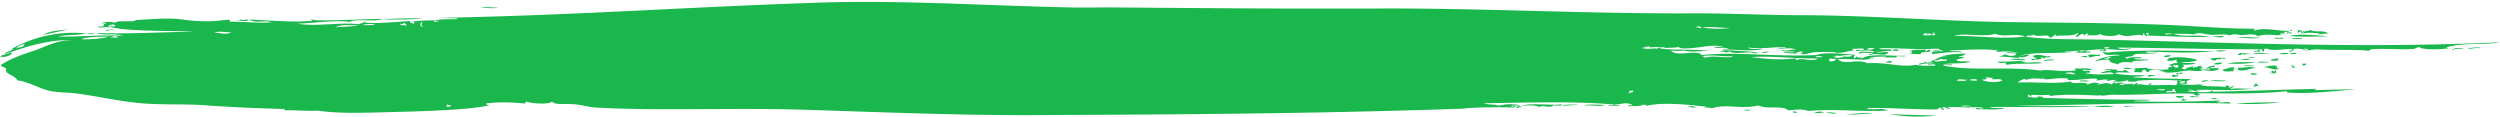 <?xml version="1.0" encoding="UTF-8" standalone="no"?><svg xmlns="http://www.w3.org/2000/svg" xmlns:xlink="http://www.w3.org/1999/xlink" fill="#000000" height="44" preserveAspectRatio="xMidYMid meet" version="1" viewBox="0.0 -0.7 936.9 44.0" width="936.9" zoomAndPan="magnify"><g data-name="Layer 2"><g data-name="Layer 1" fill="#19b74c" fill-rule="evenodd" id="change1_1"><path d="M858,12.73c4.57-.92,11.12-.11,14.83.2C868,13,860.15,13.19,858,12.73Z"/><path d="M850.85,13.52c2.33.29-5.71-.42-.32,0Z"/><path d="M862.78,13.63c-.34.79-2.62-.17-3.88.38C859.23,13.08,861.5,13.76,862.78,13.63Z"/><path d="M838.6,13.4c2.28-.51,5.91.1,8.71,0C844.24,14,842,13.47,838.6,13.4Z"/><path d="M845.88,18.13c.11-.34.81-.18,1.29-.21a1,1,0,0,0-.34.74c-.47.12-1.66-.34-1.62.2-1.12-.46.65-.62,1.3-.46C846.51,18.16,846.13,18.19,845.88,18.13Z"/><path d="M834.27,18c-.54.69-3.12.7-3.88.39C831.27,17.94,833.24,18.37,834.27,18Z"/><path d="M857.78,19.24c-1.24.71-1.39.18-3.56.39C854.72,19,857.27,19.07,857.78,19.24Z"/><path d="M860.68,19.07c-.09.78-1.61.38-2.59.43C859,18.82,859.7,19.35,860.68,19.07Z"/><path d="M844.23,19.33a16.82,16.82,0,0,1,6.44.2C848.34,19.29,845.69,19.65,844.23,19.33Z"/><path d="M841.31,20c-1-1-1,.1-2.58-.08-.16-.56.63-.34.67-.73,2.77.27,6.09-.08,2.57.33C841.46,19.58,841.33,19.56,841.31,20Z"/><path d="M845.47,20.87c-3.1.65-4.29-.42,0,0Z"/><path d="M853.53,21.11c1.14.07-.71.81.3.76-.86.39-1.4,0-2.91.17C851.09,21.15,852.88,21.61,853.53,21.11Z"/><path d="M843.2,21.31c-.41.68-2,.4-3.23.4C839.61,21.4,842.17,21.32,843.2,21.31Z"/><path d="M180.15,2.2c1.53-.53,4.41,0,6.45-.05C185.08,2.68,182.2,2.1,180.15,2.2Z"/><path d="M709.49,17.8c.66.17,2.25-.33,1.92.56C710.75,18.19,709.15,18.7,709.49,17.8Z"/><path d="M782.28,20.48c0,.71-2-.26-1.95.45C779.31,20.4,782,20,782.28,20.48Z"/><path d="M850.26,22.52c.48.31-5,.35-4.2.12C847,22.18,848.88,22.58,850.26,22.52Z"/><path d="M845.42,22.62a41.37,41.37,0,0,1-10.65.44C837.26,22.51,841.47,22.54,845.42,22.62Z"/><path d="M862.82,23.15l1.61,0C864.17,23.76,862.66,24.29,862.82,23.15Z"/><path d="M832.84,22.75c-.38.79-1.8.74-3.24.65C830.1,22.71,831.51,22.76,832.84,22.75Z"/><path d="M858.6,24c.58-.79.82.68,1.93.31-.29.36-1,.33-1.63.45C859.27,24.43,859.27,24.18,858.6,24Z"/><path d="M759.36,21.55c-1.54.42-5,.11-6.13.07C755.68,21,756.69,21.4,759.36,21.55Z"/><path d="M770,21.62c-.83.6-3,.12-3.89.63C765.5,21.49,768.65,21.63,770,21.62Z"/><path d="M840.86,24c.68-.55,2.68,0,3.88-.13C844.06,24.41,842.06,23.87,840.86,24Z"/><path d="M644.33,18.61c1.57-.61,3.83-.48,5.81-.33s4.21.2,6.44.44a17.19,17.19,0,0,0,2.57.33c-2.61.59-1.84-.14-3.55-.11-2.8.06-6.52.6-7.4-.47C647.06,19.38,646.25,18.49,644.33,18.61Z"/><path d="M663,18.67a6,6,0,0,1-2.92.41A5.73,5.73,0,0,1,663,18.67Z"/><path d="M758.7,22c1,.32-.88.26-1.3.21,2.41,1.27,5.28-.19,8,.74-4.27.48-8.23-.11-13.24.61-.66-.16-.67-.41-.3-.76-1.38,0-2.46.49-3.21-.35C751.05,22.35,754.73,22.39,758.7,22Z"/><path d="M837.62,24.65c-.78.48-.43.44-.69,1.48-.41-.49-4,.67-3.84-.87C834.83,25.25,835.38,24.25,837.62,24.65Z"/><path d="M852.75,25.6c.68.4-.25.6.28,1.26a6.08,6.08,0,0,0-2.25-.07c-.58-.21.2-.26.65-.23a.38.38,0,0,0-.31-.51C851.4,25.4,852.62,26.66,852.75,25.6Z"/><path d="M709,22.8l-2.57-.08C707.23,22.41,708.83,21.52,709,22.8Z"/><path d="M795.69,24.89c1.1-.41,1.82,0,3.56-.14A4.64,4.64,0,0,1,795.69,24.89Z"/><path d="M158.43,6.06c-4.52.77-9.1.49-14.85.56C147.68,6.07,153.87,6.28,158.43,6.06Z"/><path d="M845.94,26.9c-.44.68-1.76.45-2.59.17C844,26.27,844.54,27,845.94,26.9Z"/><path d="M816.25,27.51c.13.8-1.48.15-1.63.7-.39-.12-.65-.34-.62-.77C814.55,27,815.07,27.7,816.25,27.51Z"/><path d="M805,27.92c-.44-1.15,4.77-.08,1.94-.19C806.18,27.6,805.13,28.45,805,27.92Z"/><path d="M25.77,10.35c-3.25.73-6.85,1.37-9.41,2C18.45,10.8,22.29,10.72,25.77,10.35Z"/><path d="M820.52,35.65c.15-.26,1.79-.52,1.62-.2C826.59,35.54,823,35.92,820.52,35.65Z"/><path d="M35.72,11.9c-3.1.65-4.29-.42,0,0Z"/><path d="M815.38,35.25c1.09.1,2.61-.12,3.21.35C817.66,36,815.76,36.26,815.38,35.25Z"/><path d="M831.15,36.22c-3.52.73-3-.56,0,0Z"/><path d="M854.64,37.68a116.49,116.49,0,0,1-16.78.5C843.42,37.68,850.34,37.62,854.64,37.68Z"/><path d="M795.91,39.18c2.59-.49,5.26.1,1.61,0C796.73,39.21,796.83,39.69,795.91,39.18Z"/><path d="M792.37,39.07c-2.91.57-4.79.28-8.07.26A36.05,36.05,0,0,1,792.37,39.07Z"/><path d="M4.23,19c1.06.57-2.5,2.26-4.23,1.38C1.2,19.72,3,19.54,4.23,19Z"/><path d="M632.42,39.29c1.2-.57,2.29.08,3.22.09C634.83,40.12,633.55,39.13,632.42,39.29Z"/><path d="M570.2,38.93c3-1.22,12.59.07,14.85-.56,1.1.85-2,.35-2.92.41-1,1.29-4.08-.33-5.18.6C575.21,38.6,572.45,38.74,570.2,38.93Z"/><path d="M586.32,38.91c-.58.05-.65-.26-.31-.26,2-.29,8.49-.16,3.22.1C587.82,38.81,587.88,38.77,586.32,38.91Z"/><path d="M656.57,40.51c-3.11.65-4.29-.42,0,0Z"/><path d="M673.63,41.52c-3,.34-1.58-1.25,0,0Z"/><path d="M683.31,41.31c1.18.21-3.09.44-3.24.41C679.45,41.56,681.75,40.8,683.31,41.31Z"/><path d="M688.13,41.71c-.82.47-1.81-.11-3.54-.11C684.56,41.16,687.48,41.47,688.13,41.71Z"/><path d="M702,41.87c-.77-.39-9,1-10.31-.06C692.61,42.58,700.14,41,702,41.87Z"/><path d="M136.47,7.41c.36,0,.17.25,0,.25,3.56.64,10.16,0,17.1-.49.42,1,.45.59,1.58,1.05.22-.65-.1-.91-.94-.78a59.22,59.22,0,0,1,9-.48c-.08.27-.64.15-.66.48a6.4,6.4,0,0,0,1.94-.2c-.07-.52-.87.34-1.28-.28,2.21-.66,5.59-.35,8.4-.5-.53-.59-2.45-.17-3.53-.36L164.56,6c52.23-1,94-4.14,143-5.73,31.14-1,63,1.23,94.75,1.83,4.58.09,10.69-.06,15.8,0,26,.17,53.46.47,80.28.4,5.44,0,11.71,0,17.09,0,38.77-.24,78.84,2,118.61,1.8C646.31,4.21,661.92,5,675,5c24.07,0,53.73,2.24,77.32,2.57s47.83.24,70.25,1.6c7.63.46,14.41.87,22.54.92a1,1,0,0,0-.34.75c4.17-1.73,10.85.86,14.19-.33-.13,1-1-.22-1.3.46s.7.47,1.27.54c-.51,1.17-1.59-.68-1.62.45-.57-.2,0-.45,0-.75-.39-.38-1,.58-1.6-.3.27.21.17.69.62.77-.4.51-1.39-.3-1.95.45-.3.51,1.65-.32.64.27-1.93.39-6.29-.68-8.72.49-2.05-1.25-4.12-.43-6.12-.44-1.17,0-2.91-.7-4.51.12-1.26-.65-5.22-.17-6.77-.21s-3.45-.61-4.82-.64c-1.1,0-1.81.63-2.59.42s-2.65-.12-7.09-.21c4.46,1.49,8.35.1,13.51,1.16-5.85.25-15.71-.25-22.88-.44-.14-.79.91-1.09-.61-1-.65,0,1.06.77,0,1.25a6.42,6.42,0,0,1-1.25-1.29c-.3.16.68.74-.68,1-1-.94-5.4,1.18-8.37-.5-1.23,1.14-7.42.7-6.76-.2-1.33.88-2.76.59-5.5.59,1.85-.44-.23-1.27-.65.23-.73-1.71-1.89.12-2.92.41-1.27-.34.86-.52.37-1.49-2.14,1.54-6.34.62-8.42,1.25a1,1,0,0,0,.34-.74c-1,.29-1.17,1.26-2.61,1.17.06-1.72-4.51.35-6.09-1.18.41.8-2.16.12-2.61.92,7.2,1.09,17.78.87,27.7,1.08,48.47,1.07,98.43,3.39,149.91,1-5.39,1.09-14.06,0-20,1.9.26.52,2.24.33,2.58.08-2.45.51-10.12,1.24-13.22-.15a1.82,1.82,0,0,0,1,.28c-1-.82-1.75.34-2.91.41-4.73.31-9.39-.26-15.16.05a2.89,2.89,0,0,0-1.63.7c-1.52-.64-13.19-.28-17.72-.53a14.1,14.1,0,0,0-4.85.36c-.34-.9.05-.4-1.27-.79-.42.8,1,.22.62,1-.83-.79-2.5-.95-4.49-.89-.51.43-.47,1.32-2,.95.1-.52,1.43,0,1.31-.71-2.79-.49-6.65.89-9.67-.29-1.62,0-.81.86-1,1-1.31,0-.73-.12-.62-.77-17.21.09-34.76-.46-54.16-.62.91,1,3,.28,5.15.4-3.34,1-7.1.12-9.68.21-.48.1.12.33,0,.75l-2.26-.06c-.12-.7,1.75.25,1.63-.46-1.86-.52-5.73.42-9.36.23.64.94,1.85,0,3.22.09-.09.27-.65.15-.66.48.76-.05,1.35-.45,1.93.06a21.82,21.82,0,0,1-5.8.08c.08-.36,1-.06,1-.47-.86-.36-3,.41-4.84.1,0,.56,1.36.15,1.92.31-7.15.63-12.54-.12-18.73,1.19.36.29,2-.53,3.55-.14-1.21.41-2.53,1.37-4.21.62-.06.15.45.33.63.27-1.46.49-4.38-.36-8.37-.25.55.21,2.51-.89,2.93-.91-.58,0,2.19,1.32,3.86.11-.2-.87-2.1-.37-3.85-.61.89-.55,3.11,0,4.52-.12a24.17,24.17,0,0,0-7.73-.23c-1-.31.33-.7,1-.47-4.68-.85-13.25-.33-19-.07,1.4.65,3.35-.2,4.82.65-4.3-.31-8.61.45-11.3.66-.27-1.07.8-1,2-.94.07-.55-1.14-.15-1.6-.3,1.42-.83,2.19.66,3.54.1.07-.54-1.14-.14-1.6-.3,2.39-.94-3.59-.4-5.15-.4-5.85,0-14.21-.59-17.08-.26.7.86,5.78-.4,4.48,1.13.12-.81-3.53.47-5.81.08,1.48.82,4.1-.35,4.83.4-1.43,1.67-4.67-.26-7.13,1,0-1.27,1.09,0,1.32-1-2.16.42-2.82-.37-5.17.35-.62-1.29,4-.46,5.82-.58-1-1-4.67-.43-7.08-.46.18-1,2.13.28,3.25-.65-.89-.44-2.22-.09-4.51-.14a.9.9,0,0,0,1,.53c-3.51.43-3.78,1.09-7.77,1,2.81-.36-4.23-.45-7.41-.22-2.18.15-4.1,1.36-5.17.34.06-.29.59-.19,1-.22-1.34-1.34-3.61,1.16-3.23.41,1.15,0-5.91-.33-3.86-.62l4.19.13c-1.24-.75-5.17.08-5.13-.91,2.16.61,3-.34,5.48-.09-2.4-.88-3.44-.35-6.75-.45-.68-.5,2.46,0,2.91-.41-4.79-.36-7.27.7-14.51.06,1.87.9,3.16.37,5.79.43-3.38,1.19-9.38.26-14.84.3-1-.41,1.4-.17,1.94-.19-1.08-.74-3-.24-4.83-.39-2.1-.29,2.38-.48,3.23-.16-4.24-1.87-9.68.74-16.45.26-.17-.52-1,.34-.31-.51-3.63.59-3.48.16-7.75.52,4.61.76,12,.39,16.1.73l2.9.09c-3.34.29-7.93.67-9.67,0-1.38.42-4-.06-4.85.11,2.5,2.46,9.73-.65,11.57,1.6,12.61-1.37,26.6.74,42.88,0,3-1.19,10-.47,14.51-.07a1.39,1.39,0,0,0-.36,1.24c1,.34.28-.8,1.31-.46.72.87.72-.37,1.59.55,3.42-2,10.68-.75,16.16-1,.68.5-2.36.09-3.23.15,1.52,1-3.46.17-4.53.62.08-.27.64-.15.65-.48-1.73.16-5.59-.11-6.15.82.53.9.55-.71,1.62-.21-3.18,1.1-6.42.25-13.55.35,2.59,2.51,7.34-.33,11.24,1.59,6.37-.59,12.9,1.72,18,.54,2,.48,4.9.34,7.4.47-.22-.57-1.8-.15-2.57-.33-1-.65,2.54.23,2.59-.42-.19,0-4.81-.56-5.81.33-1.29-1,2.28-.16,1.65-1.46.48,1.08,1.42.39,3.21.6-1-.77-1.11.07-2.25-.32,1.75.6,5-2.64,7.48-2,.07-.54-1.14-.14-1.6-.3a59.5,59.5,0,0,1,8.73-.74,3.18,3.18,0,0,1-2.61.93c-.21.59,2.79,0,1.6.55-.15.41-1.73.36-2.61.92,1.12.89,3.22.25,5.46.66-3.34.88-7.18.37-10.35.95.16.28,2.11-.12,3.22.09.73.62-2.89-.18-3.23.41,11.6,2.16,24.5.17,36.38,1.84,3.73-.61,7.7.7,13.55-.1-.21-.26-.74-.28-.63-.77,1.52.37,4-.33,6.44.45-.57.55-2.46,0-3.55.14.47.86,2.57,0,2.88.59.29.91-1.39.21-1.63.7,3.41.74,8.16.32,10.63.32-1.38-1.28-3.15-.23-5.14-.41a9.71,9.71,0,0,1,3.89-.88c-.12-.56-1.58-.15-2.25-.32-.22-.53,3.49,0,4.84-.1-1.74.47,2.28,1,2.58.07,1,.17,1,1.06,2.56.83-2,.62-5.17-.33-6.15.57a45,45,0,0,0,11,.58c-.71.87-3.08.36-4.22.87,7.75.47,12.07.49,21.59.65-.75.7-2,.42-1.35,1.71-.57.3-1.93-.31-2.9.16a34.22,34.22,0,0,0,8.7,0c-.11.34-.81.19-1.29.22,3.43,1.14,7.56.2,10.28,1.06-.62-.54-.63-.26,0-.75,1,.14,1.56.39.62.77,1.65,0,.53-.17,1.62-.46,1.59.14-.84.41-.67,1,2.93-.5,5.83.2,9-.24-7.26,1.17-15.64.36-21.95.6.09.34.8.23,1.28.29-1.46.89-2.5-.62-4.18-.38.09.35.8.23,1.28.29-.09.52-1.41,0-1.62.45,2.51,0,9.4.66,9-.48.82,0,.39.2.31.51,11.95-.26,26.58-.78,39-1.08-.09.27-.65.15-.66.48,4.14-.07,10.54-.32,15.49-.29C876.56,33.2,866.41,34.6,858,34c-.64,0-1,0-1-.53-11,1.19-24.31.8-33.24.76.06.44.54.59,1.27.54-1.06.39-2.61.57-2.89-.34-9.84-.38-20,.6-30,.36-2.4-.06-4.22.75-5.16.09-.5.12,0,.26.32.26-4.84-.18-13-.71-19.36.17.07-.2.33-.24.34-.49a44.9,44.9,0,0,1-6.77,0c-.41,0-.34.49,0,.5-.35.69-1.24-1.35-1.61,0,.44.46.78.39,3.53.61.5-.12,0-.26-.32-.26.75-.28,2.73-.32,2.57.33,15.44.39,26.07.67,40,.69-.33.59-4.66.09-6.14.57,10.93.33,22.19.15,32.25-.29.69.58-.62.21-1,.47,1.31.86,5-.63,5.14.66-24.18-.62-55.15.55-80.64.84,8.78.33,18,0,28.69.11-10.64.7-23.91.24-38.38.35,1.28.62,4,.21,5.79.43-2.73.86-8.88.3-10.65.43-.82-1.09,2,.09,2.59-.43-1.06-.61-3.54-.19-5.15-.4-.5.12,0,.26.32.26a79.47,79.47,0,0,0-8.7-.26,2.36,2.36,0,0,0,1,.53c-.63.79-1.68-1-2.89-.34-.28,1.13.89-.35.62.77-1,.19-1-.41-1.27-.79-.65.06-.87.48-1.31.71-9.75.05-17.3-.71-26.42-.54,2,1.28,5.56-.47,7.71,1-12,.45-18.26-.76-29.67.11-2.34-1-6-.27-7.41-.22-2.3-2.09-7.43-.18-11.23-1.84-6.45,1.55-12.1-.7-17.12,1-1.36,0-2.07-.55-3.23-.1.09-.27.65-.15.66-.48-6.52-.69-16.73-1.83-22.56-.17.71-.53-.07-.54-1-.53-1.71.9-3.78.32-5.17.59-.83-.77.68-.16,1.3-.46-2.14-1.33-4.55-.19-6.76-.2,0,.55,1.36.15,1.92.31.41.52-3,0-4.19.12,0-.71,2,.27,1.94-.44-14-1.24-30.5-.75-48.67-.46,1.92.76,3.91.16,5.45.92a19.24,19.24,0,0,1,7.75-.27c1.79.55-2.67-.11-2.92.41s2.53-.42,1.61.3c-.8,0-.56.29,0,.25-5.21-.18-15.45-.17-19.68.41-53.69,1.87-107.93,2.2-161.95,2.42-27.62.11-61.5-1.3-84.75-2-27.08-.86-54.1.52-78.33-.84-2.59-.15-5.52-1.07-8.34-1.25-3.64-.25-7.07.37-8-1-.85,1.17-7.6.84-9.67,0-.46,0-.13.74-.67.73-7.32-.66-11-.45-14.51.06a1.78,1.78,0,0,0,1.6.55c-6.33,1.67-23.41,2.27-33.29,2.51-12.18.29-22.16.86-31.27-.43-4.1.21-8.9-.27-12.25-.12-.35,0-.2-.51-.3-.51-8.8-.21-20.22-.68-29.63-1.39-7.6-.57-15.48-.09-23.19-.69-8.75-.69-17.17-2.75-25.37-3.77-3.34-.42-6.83-.25-10-1-4-1-7.7-3.38-11.82-3.86-.7-1.53-2.91-1.95-4.1-3.13,0-.62-.58-.79,0-1.25-.67-.49-1.71-.71-2.22-1.32,3.48-2.27,7.4-3.78,12.42-5.39,4.54-1.45,8.6-4.31,15.92-4-10.27-.45-19,2.57-26.6,5.22-.32-.62,2.12-1.15,3-1.67-.13-.37-.41.09-1,0A47.73,47.73,0,0,1,32.18,11.8c-3.41.88-8,.46-10.36,1.19,8.37.2,14.8-.73,24.2-.28-2.81-1.05-6.94,0-10-1.05,13.29.46,24.39-.41,36.45-.41C67.43,10.7,47,11.27,41,9.3c.25-.43.59,0,1,0-.11-.33-.56-.41-.62-.77-.92.62-.9.4-.36,1.25-1.1-1-4.28.68-4.17-.88.55.64.4.28,1.6.3.91-.56.09-.94,1.33-1.21,0-.56-.82.3-1.61,0,1-.74,4.09-.48,5.48-.09-1.71-1,6.19-.38,7.12-.79,0-.24-.39-.2-.64-.27,6.37-.24,12.58-1.05,18.39-.2a64.07,64.07,0,0,0,11.27.59c2.22-.15,4.2-.45,6.46-.56-.39.32-.13.39,0,.75,5,0,10.94.66,15.47.22-2.56-.93-5.92.55-8.35-1,8.06.27,15.78,1.12,23.85.47-1.95-1,.42-.24,1.62-.2,6.45.17,18.22-.5,24.52-.52-2.83,1.29-10.61-.27-12.29,1.13-4.68-.81-13.76.45-19.69.67,7.34,1.15,15.86-.62,23.21.19C135.12,8,136.19,8,136.47,7.41Zm590,14.16c.9.43-1.75.07-1.63.7,1.86.25,2.77-.28,4.52-.12-.12-.43.5-.62,0-.75C728.45,22.06,728.38,21.18,726.46,21.57ZM43.22,9.12c-.19,0-.38,0-.31-.26.2,0,.38,0,.33-.24-1,.1-1.3-.63-1.62.2.46.08.53.43,1,.53,0-.15.06-.29.33-.24C42.9,9.25,43.15,9.4,43.22,9.12Zm770.91,3.05c-.23-.42-2.64-.49-2.9-.09C811.74,12.47,812.86,11.92,814.13,12.17Zm-81.92.55c9.46,0,16.72,1.3,26.76.3-3.57-1.47-8,.43-11.26-1.08C744,13.39,736.22,11.51,732.21,12.72Zm-10.62-.82c.46,0,1.24,0,.66-.23-1.63.13-.69,0-1.64.71,1.59.48,2-.1,4.51.13.36-.62-.63-1.45-.94-.78.25.06.63,0,.64.27-1.48.54-1.86-.37-1.61-.3C722.83,11.76,722,12.67,721.59,11.9Zm-86-2.32c1-.15,1.16.29,1.92.31C637.55,9,635.9,9,635.57,9.58Zm12.89.13c-2.89.2-7.44-.62-10.64-.06C641.61,10.07,645.36,10.33,648.46,9.71Zm140,7.7c.86,0,1.89.2,2-.44C789.59,17,788.56,16.78,788.5,17.41Zm-88.68.1c-.4.72,2.54.39,2.59-.17A8,8,0,0,0,699.82,17.51Zm-78.68.15c0-.3.11-.59.66-.48l1.61.05c.54.07.8-.26,0-.25a41.37,41.37,0,0,0-5.16.09c0-1-2,.22-2.9.17C617.16,18.05,620.37,17.11,621.14,17.66Zm66.33,3.24c1.65.09,3.17.06,3.89-.63-.31.45,2.18.43,2.9-.17-2.76-.55-5.19.68-6.44-.19,1,1.6-1.22-.34-.66.48A.38.38,0,0,1,687.47,20.9Zm-7.09-.21c.77-.13,2.33.38,2.58-.18C681.89,20.42,681,19.92,680.38,20.69Zm-24.19,0c5.83.7,10,1.2,16.76.5.9,0-.79.66.63.52,2-.87,5.8,1,7.75-.52C674.05,21.43,663.5,20.11,656.19,20.72Zm-18.69-.31c1-.19,1,.42,1.6.54a9.52,9.52,0,0,1,3.56-.39c2.5,0,6.2.72,6.78-.3C647.06,20.86,641.75,19.54,637.5,20.41Zm48.31,1.94c1.06-.06,2.09-.15,2.29-.93-.88.13-2.55-.39-2.91.16C686.46,21.58,685.07,22,685.81,22.35ZM158.66,9.07c-1.57.19.14-1.65-.59-1.52C157.2,7.92,157.45,9.85,158.66,9.07Zm-8.67-1c0,.93,1.12.74,1.92.56.06.2,0,.49.3.51.3-.73-.82-1.65-1.25-1C152,8.44,150,8.38,150,8.06ZM774.35,27c.4-.44,2,.34,3.22.1C777.9,26.18,773.06,26.33,774.35,27ZM136.1,8.9c.75-.56,3.23.28,4.53-.62C138.54,8.36,136,8.14,136.1,8.9Zm-10.34.69c2.33-.44,7.08-.14,8.41-1C131.68,9.06,127.82,8.13,125.76,9.59Zm690.1,20.16c.51-.68,1.31.48,1.62-.2a108,108,0,0,0-16.44,0c-.33.52-3,.42-4.2.13.39,0,.77-.06.66-.49-.81.7-3.85.89-5.5.59,0-.41.9-.11,1-.47-1.61-.34-4.88,1.06-2.9-.09-2-.41-3.89.54-4.84.11.4,0,.77-.05.66-.48-2.88-.38-6.87.63-11,.42,0,0,0-.49,0-.5-3.18-.66-9.3.87-8.71,0-3.76.06-4.64-.42-7.11.54.5-1.17-2.57.33-2.93.91,6.94-.27,14.63.63,20-.4-.23,1.4,6.07-.26,6.09,1.18,1.3-.61,3.2-1.05,4.53-.36,0,.41-.9.11-1,.47,1.68-.23,3.92-1.31,5.49-.09.58-.2.44-1,1.63-.7,0,.25-.27.29-.34.49,1.79-1.34,4.64.26,5.48.17-.25-.07-.63,0-.64-.27a3.47,3.47,0,0,0,1.95-.2c0,.25-.27.29-.34.49,1,.05,1.27-.49,2-.69l0,.75c1.23-.54,2,.24,4.19.13.41-1.12,2.05-.61.32,0,4,.13,6.17-.21,10,.05C815.89,30.41,816.15,30.87,815.86,29.75Zm-21.64,1.36a4.82,4.82,0,0,0,2.59-.42C795.72,30.64,794.56,30.54,794.22,31.11Zm22.59-.58c0-.74,2.37.43,2-.69C818.33,29.09,816.13,30.37,816.81,30.53ZM746.9,28.44c-.88.13-2.55-.39-2.91.16,2.42.58-2.19.37-1,.73a11.53,11.53,0,0,0,7.41.22c-.3-1.06-3.87-.29-4.17-.63A.87.87,0,0,0,746.9,28.44Zm-8.74,1c.88-.13,2.55.4,2.91-.16C740.43,28.82,738.47,28.83,738.16,29.43Zm-4.84.11c1.4-.05,3.37.38,3.88-.39C735.92,29.29,733.65,28.61,733.32,29.54Zm75,3.5c.9-.2,3,.6,2.91-.42C810.61,32.87,807.79,32.64,808.35,33Zm3.52.85c1.71.12,2.15-.39,3.54.11.15-.6-.57-.56-.28-1.26l-1,0C814.69,34.21,812.12,32.6,811.87,33.89ZM80.24,11.48c1.59,0,4.49,1,6.45-.05C84.94,11.46,82.33,10.85,80.24,11.48ZM41.16,13.32l2.9.09C44,12.33,41.72,13.19,41.16,13.32ZM30.5,14a39.76,39.76,0,0,0,10.35-.94C37.19,13,32.06,13.15,30.5,14ZM610.64,34.38c0-.17,0-.34,0-.5.9.37,2-.39,1-.72-.1.38-.72.15-1,0C611.08,33.76,609.7,34.14,610.64,34.38ZM6.21,17.53c.82-.69,2.8-.42,3-1.66C7.81,16,6.07,17.07,6.21,17.53ZM736.59,38.9c-4.21,0,.36.61,2.25.07C738.06,39,737.34,38.91,736.59,38.9Zm-569.47.23c.7.16,1.76.42,1.94-.44-.8.3-1.54-.61-1.61,0C168,38.78,167.31,38.9,167.12,39.13Z"/><path d="M863.51,10.89c.56-.63-.54,1.08-1.32,1,1-.33-.77-1.36-.64-.27-.93-.25-.35-.39-.29-1,.74-.32,1.19.68,1.29,0,.47.13-.14.32,0,.76C863,11.29,863.05,10.94,863.51,10.89Z"/><path d="M833.14,12.74c1,.83-3.44.44-3.56.39C827.15,13.19,832.38,12.68,833.14,12.74Z"/><path d="M855.68,13.92c-.64-.4-5.64.23-2.24-.57C854,13.83,855.75,12.94,855.68,13.92Z"/><path d="M929.42,17.13c.4-.34.13,0,0,.25a10.29,10.29,0,0,0-3.23.15c-1.11.17-1.83-.43-.32-.26A15.48,15.48,0,0,1,929.42,17.13Z"/><path d="M919.4,18.08c-1-.28.71-.39.67-.73l3.22.09C922.44,18,920,17.25,919.4,18.08Z"/><path d="M796.47,20.66c.1.33.55.41.62.77.84-.88,3.44-.74,5.5-.59-.45.71-1.52.11-2.92.41,1.17.62,3.75.2,5.47.42,0,.24-.4.18-.65.23l-1,0c-1.26.49-4.08-.3-4.54.87-2.27-.39-4.48-.31-5.5.83.16-.73-3-.4-2.85-1.83-2.36-.33-3.59.28-5.49.33a21.73,21.73,0,0,1,9.41-2c-2.09-.88-5.89.76-6.41-1.44a3.5,3.5,0,0,0,1.93.3c12.37-1.16,27.77-.51,40-.55-9.55,1-15.21.46-25.8.23-.07,1,6.37,0,3.52.6-1.49.23-4.64.14-7.1.29-1,.2-1.19.36-1.31.71A14.76,14.76,0,0,1,796.47,20.66Zm-7.77.77c.48-.13,1.66.34,1.62-.2-.18,0-.36-.22,0-.26,1.8.11.4-.43-.64-.26C790.17,21.61,788.59,20.82,788.7,21.43Z"/><path d="M813.26,19.91c.74.47-1.11.95-2.28.68C811.25,19.74,813.07,20.17,813.26,19.91Z"/><path d="M805.06,24.42c-3.16.86,7.17,1.31,7.72.73,0,0-1.14-.61,1-.72.43-.8-1-.22-.61-1,1.2.05,1.3-.8,2.92-.41-.09-.89-.87-.64-.28-1.51a5.22,5.22,0,0,1-3.88.38c.1-.29,1.85-.67.34-.74a24.69,24.69,0,0,1,11.27.59c-1.39.81-3.65.92-6.15.82,1.17.61,3.75.2,5.47.41-1.05.65-4.36.58-5.18.6,2.63.92-2.19,1,1.24,1.79.48-.68,1.36-.87,2.93-1.17-.06,1.51,1.19-.83,1,.53a2.68,2.68,0,0,1,2.6-.67c-2.1.72-.55,0,0,.75.18.24-1,.28-1,.22.38.83,2,0,3.86.37,0-.64-1.18-.63-1.6-.3-.15-.39,1.8-1.24,3.25-1.16.31.85-1,.36-1.62.46.59,1.17,2.75-.28,3.2.84-2.91,1.08-2.45.56-6.46.31,0,.24.39.21.64.27a22.36,22.36,0,0,1-5.8-.17c0,.24.39.2.63.27-2-.57-7.69,1.68-11-.08.78-.08.69.48,1.61.3-2-.88-6.06-.91-5.81.07-.07.42-1.53-.16-1.27-.79-.75.07-1.51.12-1.32,1l-2.89-.09c-.34-.65,1.13-1.26-.29-1.26C801.07,24.54,803.77,25.07,805.06,24.42Zm11.3-.41c0-.55-1.37-.15-1.93-.31C814.28,24.57,816.57,25.19,816.36,24Z"/><path d="M786.82,19.62c.48.12-.13.31,0,.75-2-.37-2.51.49-4.2.37.37-.29.29-.5-.31-.51C783.53,19,786.34,20.43,786.82,19.62Z"/><path d="M721.74,17.92c.08.41-.32.42-.35.74,1,0,.8-.88,2-.69.21,1.71-3.6.1-3.6,1.64l-3.54-.1c-.08-1,1.41-1-.62-1C716.86,17.65,719.64,18.07,721.74,17.92Z"/><path d="M854.06,24.89c-1.42,1.39-4.4-1-6.12-.19.8-.4,4.09-1.29,5.82-.57C852.66,23.67,853.09,25.22,854.06,24.89Z"/><path d="M816.93,26.53l1.29,0c-.67.53-1,.55-2.6.67,0-.16,0-.33,0-.5.27.06.31-.09.33-.24C816.2,26.68,817,27.59,816.93,26.53Z"/><path d="M93,6.6c.07,1-2.88.46-3.24.41-4.17-.61-.2.3.66-.48C91.44,7.25,91.39,6.64,93,6.6Z"/><path d="M834.57,29.56c-1.55.59-5.44-.23-6.14.32C828.18,29,833.75,29.55,834.57,29.56Z"/><path d="M827.79,29.86c-1-.65-1.87.52-2.9-.09C825.66,29.45,827.36,29,827.79,29.86Z"/><path d="M844.82,31.87c-.5-.1.3-.43-.31-.51.22-.24.75-.23.67-.73,1.11-.15.38,1,1.59.8C847.32,32,845.17,31.07,844.82,31.87Z"/><path d="M779.42,29.92c-.61-.24.35-.14.34-.5.91,0,5,.16,2.57.33C781.06,30.16,780.8,29.43,779.42,29.92Z"/><path d="M39.3,10.76c.6-.58,6.66-.49,2-.19C40.41,10.62,40.74,10.87,39.3,10.76Z"/><path d="M817.92,36.33c.32-.67.58.68,1.61.3.7.26-1.35.4-1.95.44C817,36.38,819,36.63,817.92,36.33Z"/><path d="M601.49,38.61c-2,.87-4.22-.1-7.75.27C594.42,38.24,598.92,38.55,601.49,38.61Z"/><path d="M725.83,42.59a62.46,62.46,0,0,1-17.71-.53C711,42.21,720.28,42.49,725.83,42.59Z"/><path d="M568.23,39.87a1,1,0,0,0,.35-.74C571.86,39.33,569.83,39.38,568.23,39.87Z"/><path d="M863.15,11.89c.22-1.54,2.12-.53,2.63-1.43,1.36,1.24,5.49-.14,6.73,1.46-1.54-.24-2.09.32-3.56.14-.05-.21.14-.24.33-.24C868.13,11.81,864.94,11.22,863.15,11.89Z"/><path d="M828.05,21.35a17.63,17.63,0,0,1,5.17-.34c1.52-.08.76.47-.33.24-.76,0-1,.4-1.94.19-.36,0-.24.49-.66.48C828.92,22.18,828.89,21.47,828.05,21.35Z"/><path d="M761.6,21.87c-1.16-.58,1-.55,1.63-.45-.08-.52-.85-.53-1.27-.79.21-.22.41-.44,0-.5,3.26-.88,4,.67,6.44.19.17,1-2.23-.13-2,.94-.77-.55-.68-.38-1.93-.31C766.59,21.77,762.24,21.49,761.6,21.87Z"/><path d="M845.35,24.88c-2-.33-4.2,1.63-6.78.55-.06-.44.56-.64,0-.76C840.65,24.88,843.91,23.85,845.35,24.88Z"/></g></g></svg>